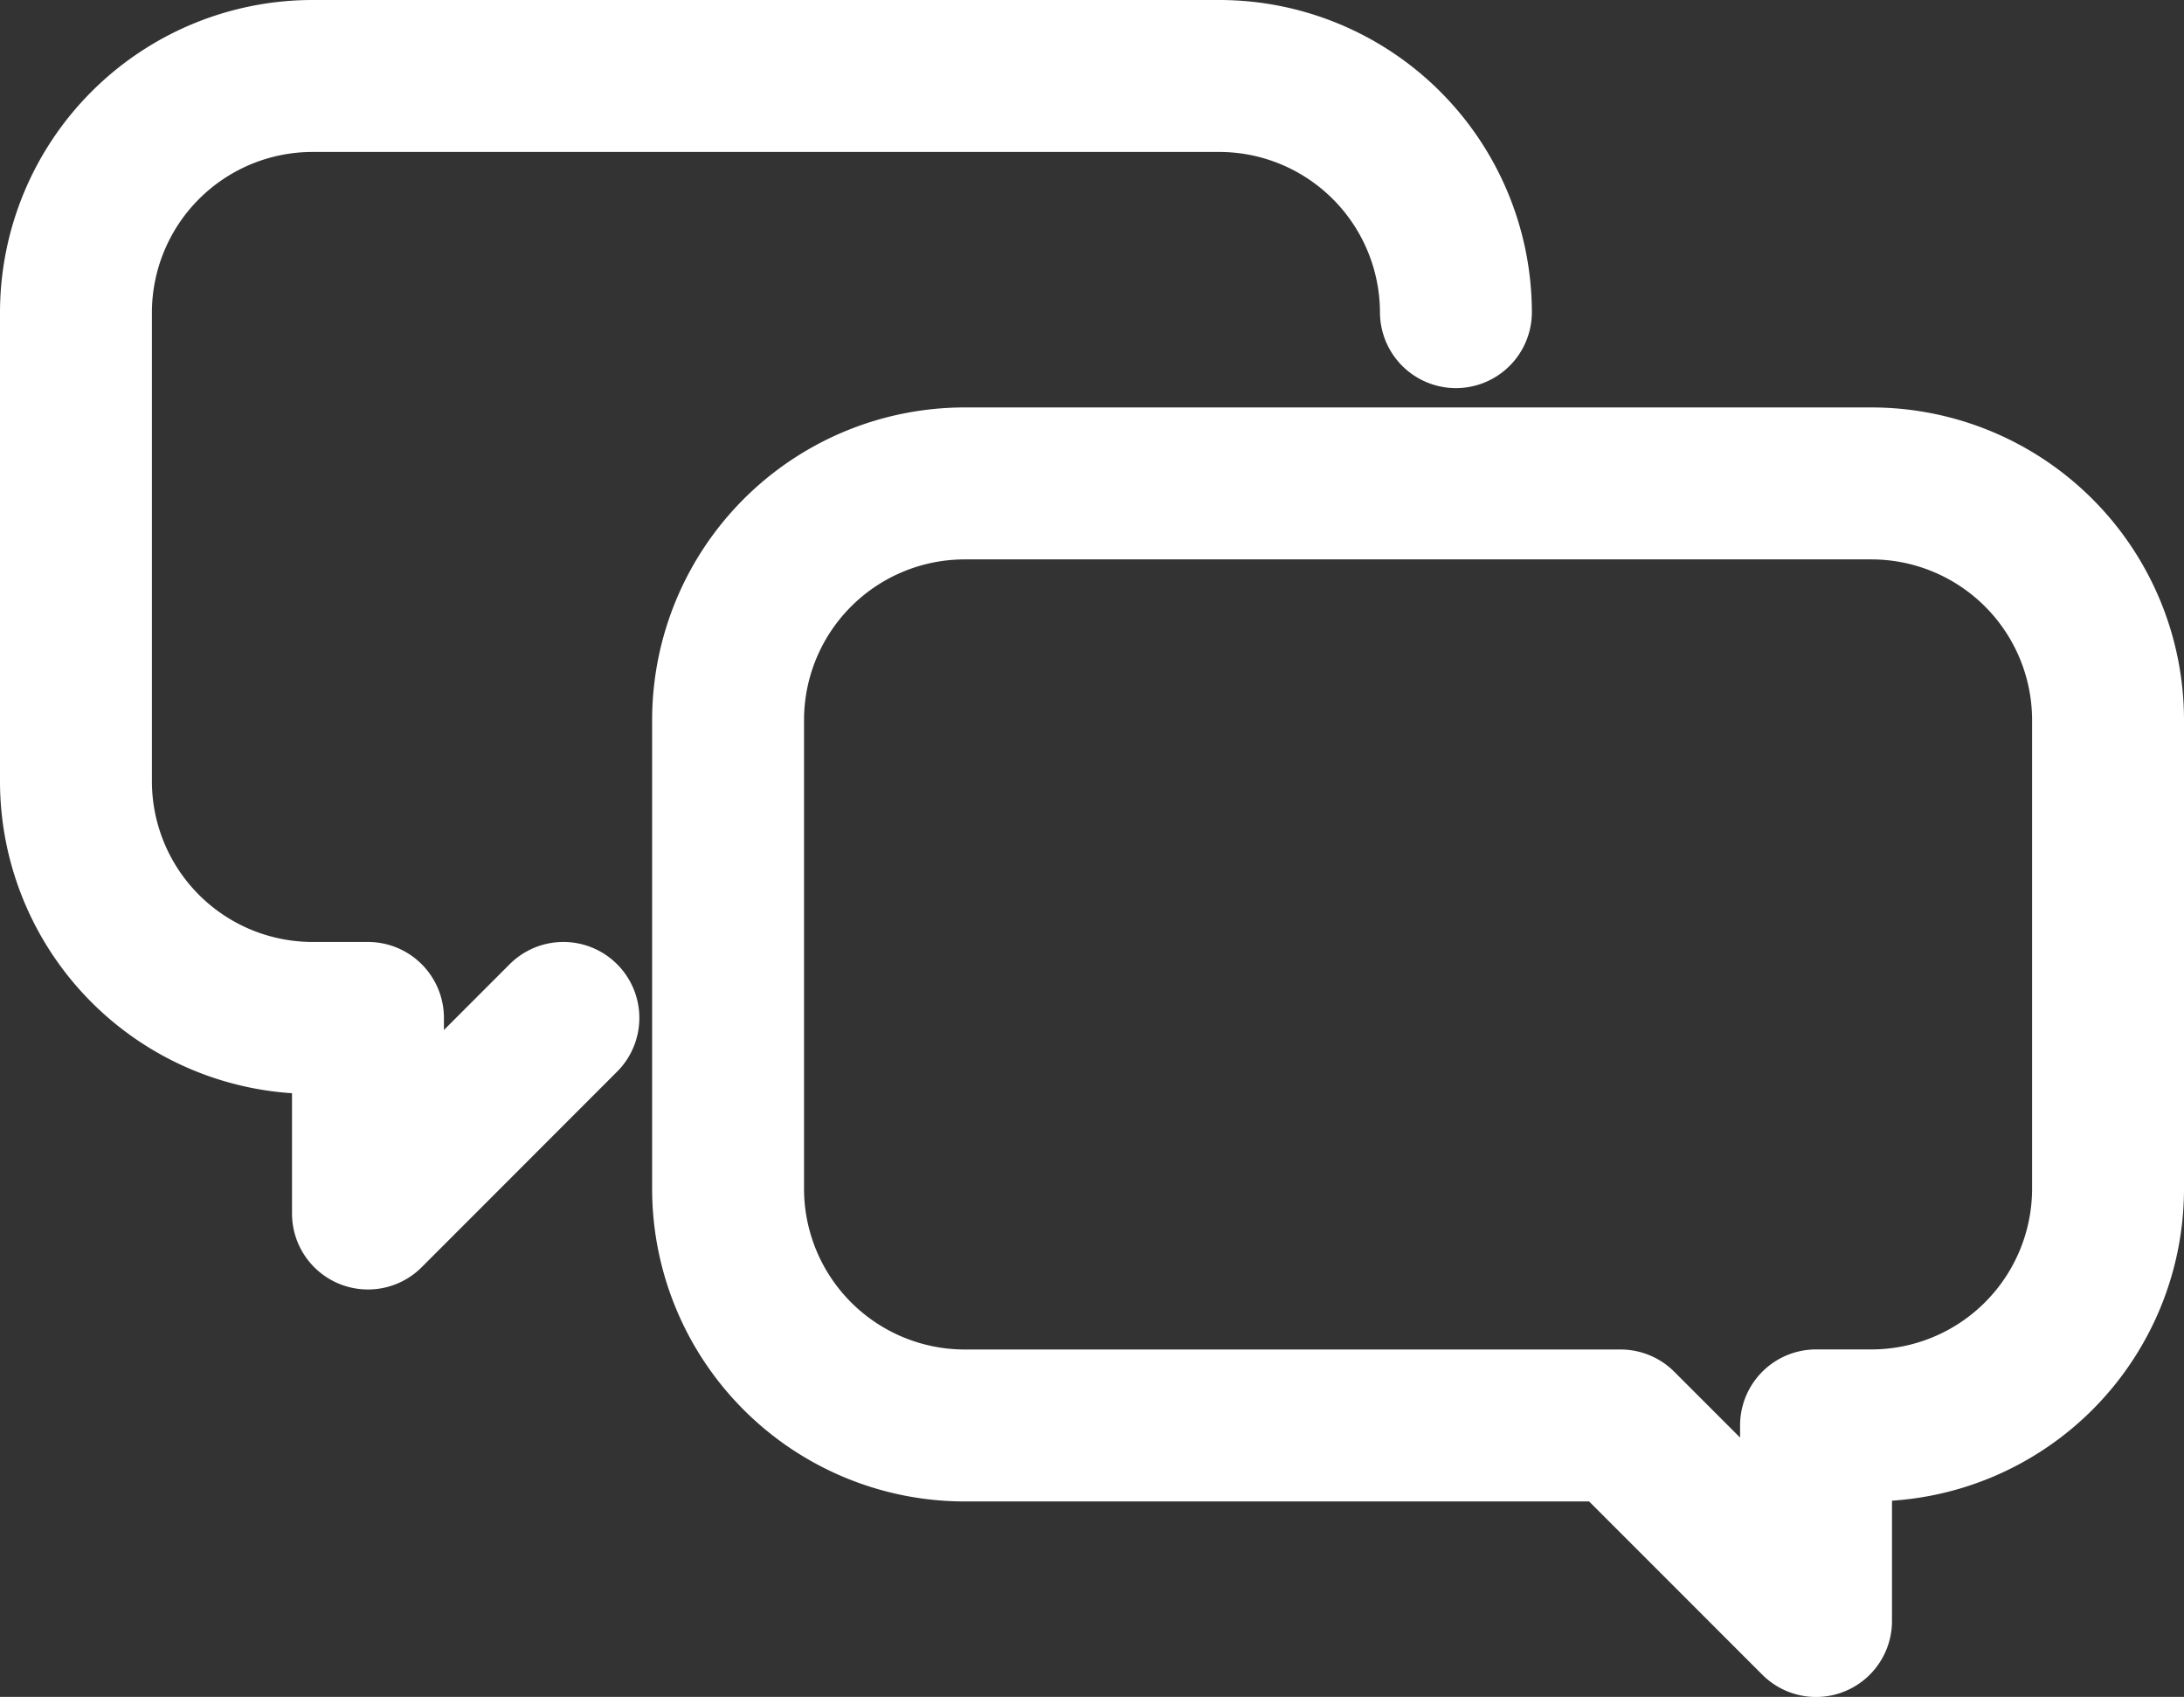 <svg xmlns="http://www.w3.org/2000/svg" width="96.526" height="74.977" viewBox="0 0 96.526 74.977">
  <rect x="0" y="0" width="96.526" height="74.977" fill="#333333" stroke="none"/>
  <g id="グループ_2432" data-name="グループ 2432" transform="translate(-482.237 -18995.777)">
    <g id="グループ_2397" data-name="グループ 2397" transform="translate(482.237 19094.313)">
      <path id="パス_1755" data-name="パス 1755" d="M52.557-70.963h40.13a10.461,10.461,0,0,1,10.43,10.434v20.752a10.463,10.463,0,0,1-10.43,10.435H90.211V-20.7l-8.639-8.639H52.557a10.463,10.463,0,0,1-10.43-10.435V-60.529A10.461,10.461,0,0,1,52.557-70.963Z" transform="translate(-9.948 -6.213)" fill="none" stroke="#fff" stroke-linecap="round" stroke-linejoin="round" stroke-width="6.714"/>
      <path id="パス_1756" data-name="パス 1756" d="M64.347-84.745a10.466,10.466,0,0,0-10.43-10.434H13.787A10.461,10.461,0,0,0,3.357-84.745v20.752a10.461,10.461,0,0,0,10.43,10.434h2.476v8.641L24.9-53.559" fill="none" stroke="#fff" stroke-linecap="round" stroke-linejoin="round" stroke-width="6.714"/>
    </g>
  </g>
</svg>
